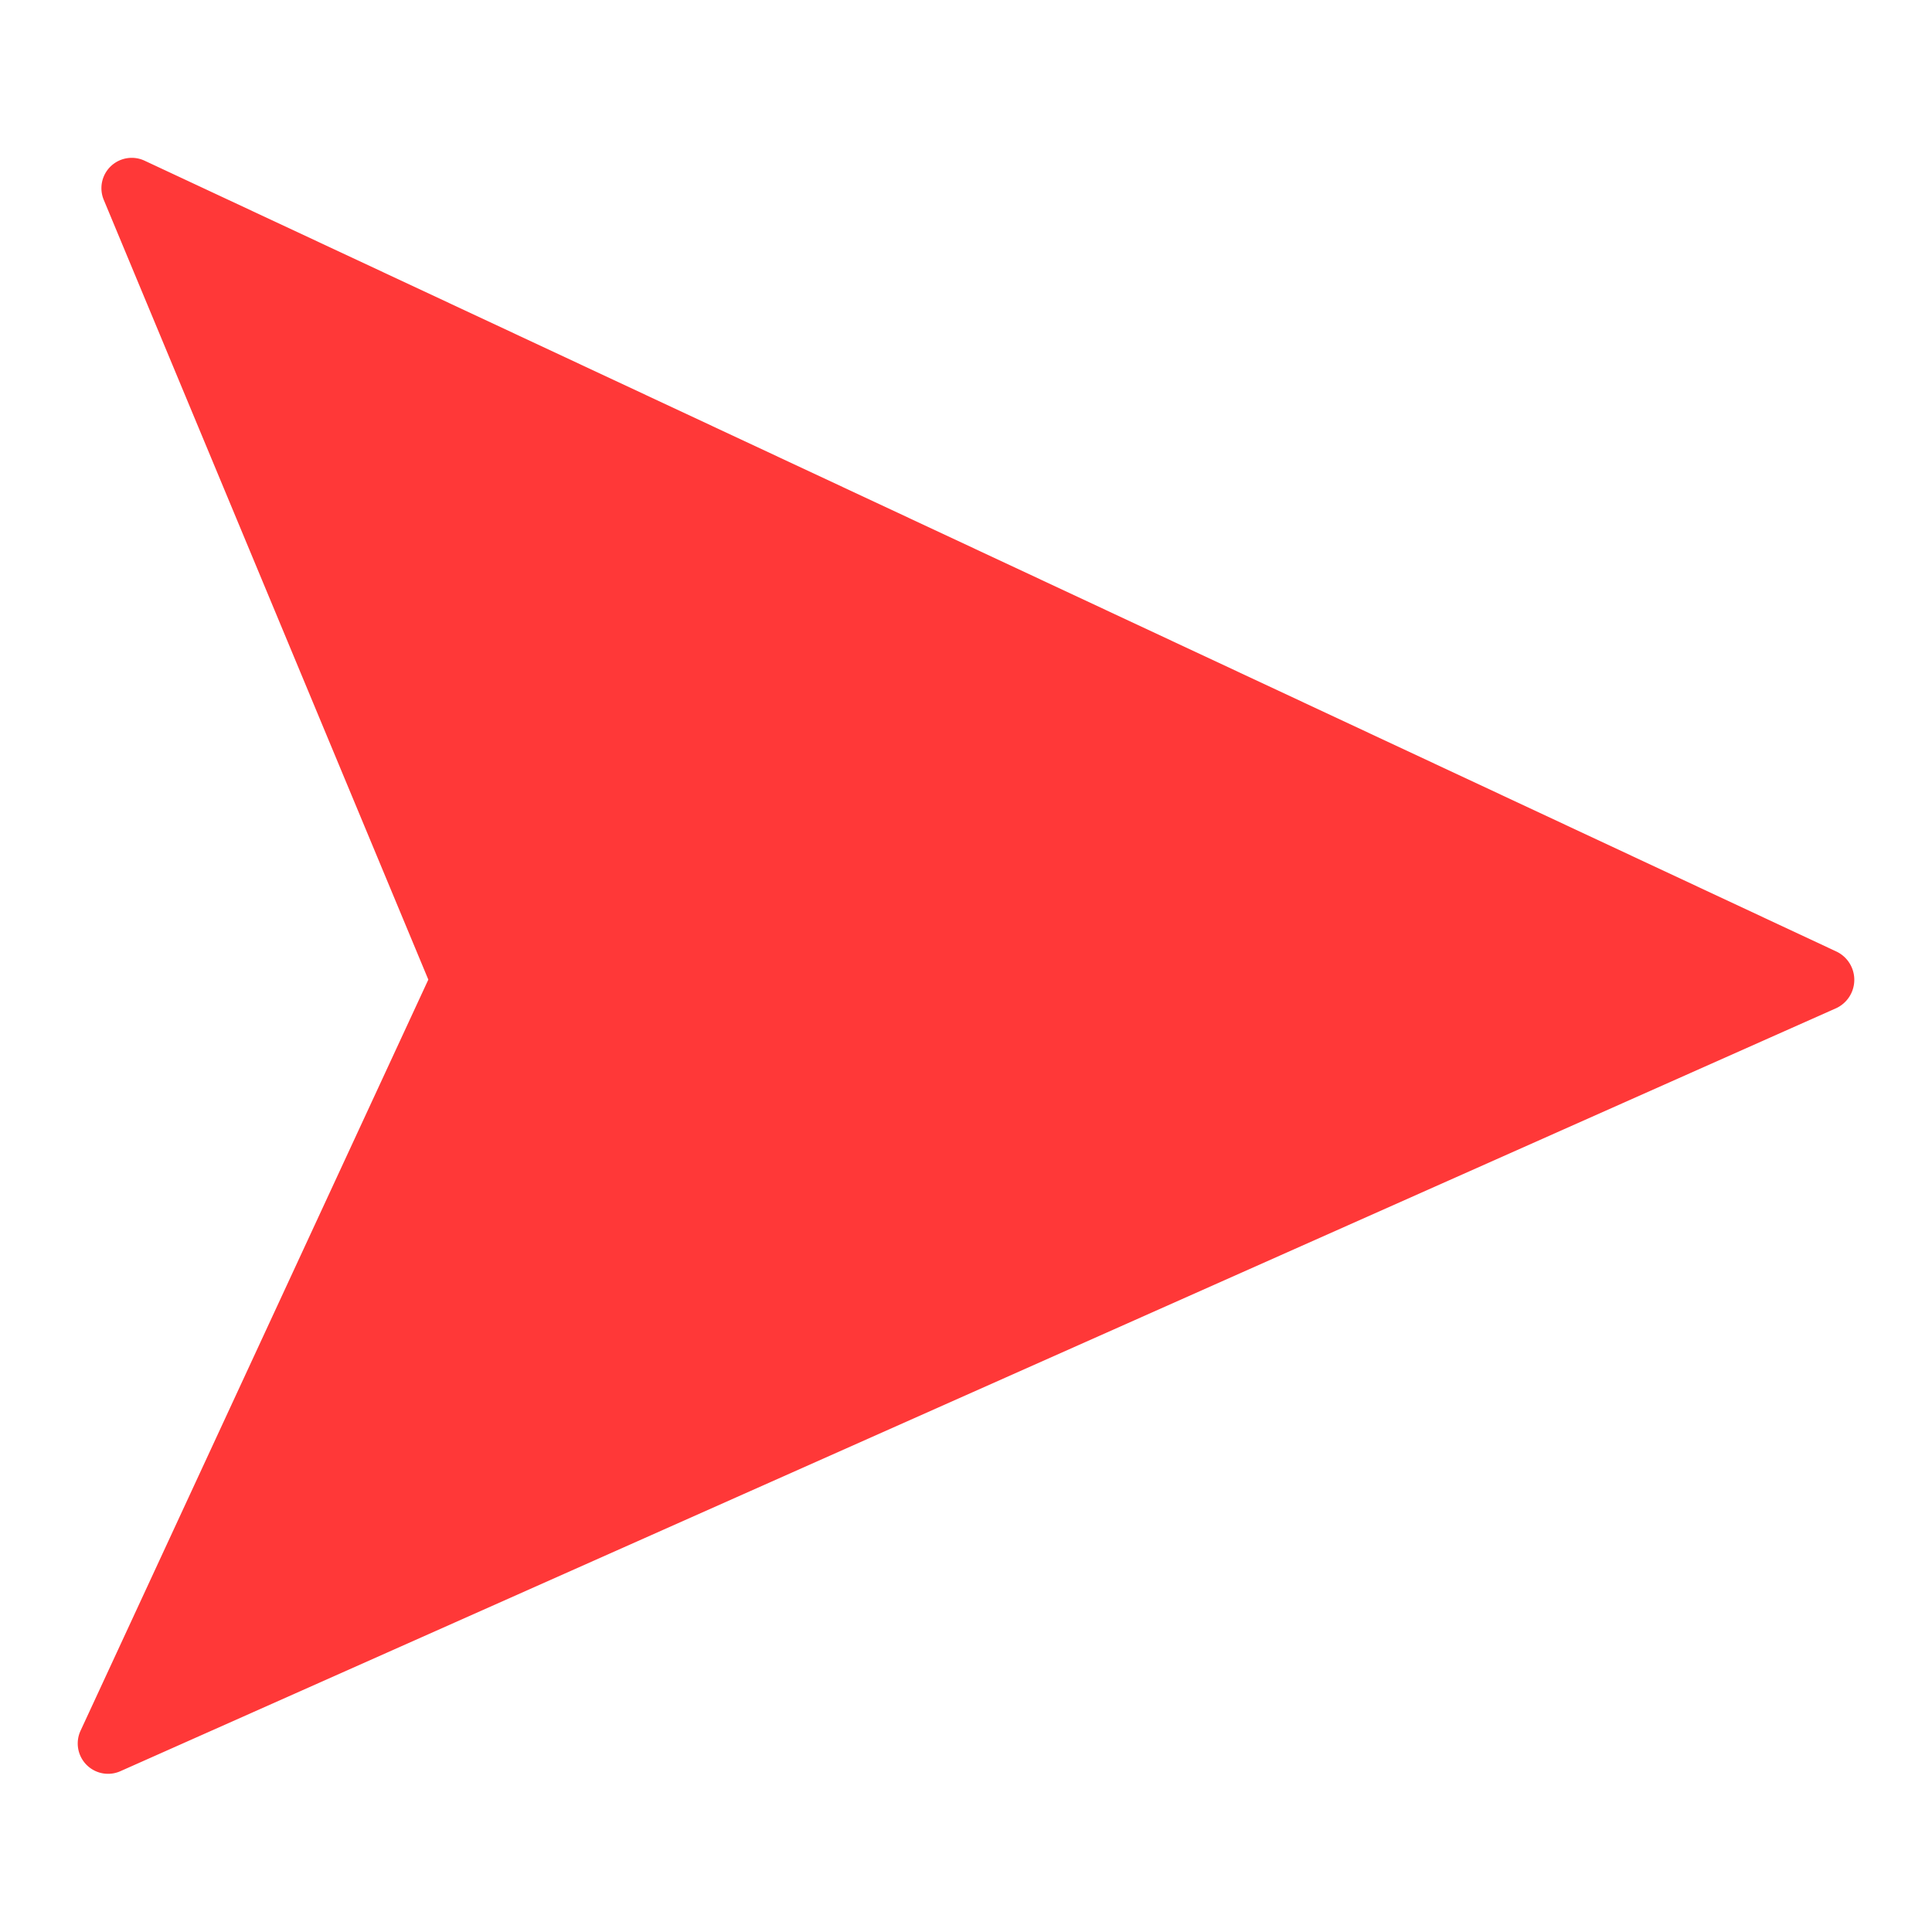 <svg id="Layer_1" data-name="Layer 1" xmlns="http://www.w3.org/2000/svg" viewBox="0 0 200 200"><defs><style>.cls-1{fill:#ff3838;fill-rule:evenodd;}</style></defs><path class="cls-1" d="M190.12,98.51a3.24,3.24,0,0,1,0,5.84l-177.65,79a3.14,3.14,0,0,1-4.13-4.19l36-77.75L10.75,20.71A3.14,3.14,0,0,1,15,16.65Z"/></svg>